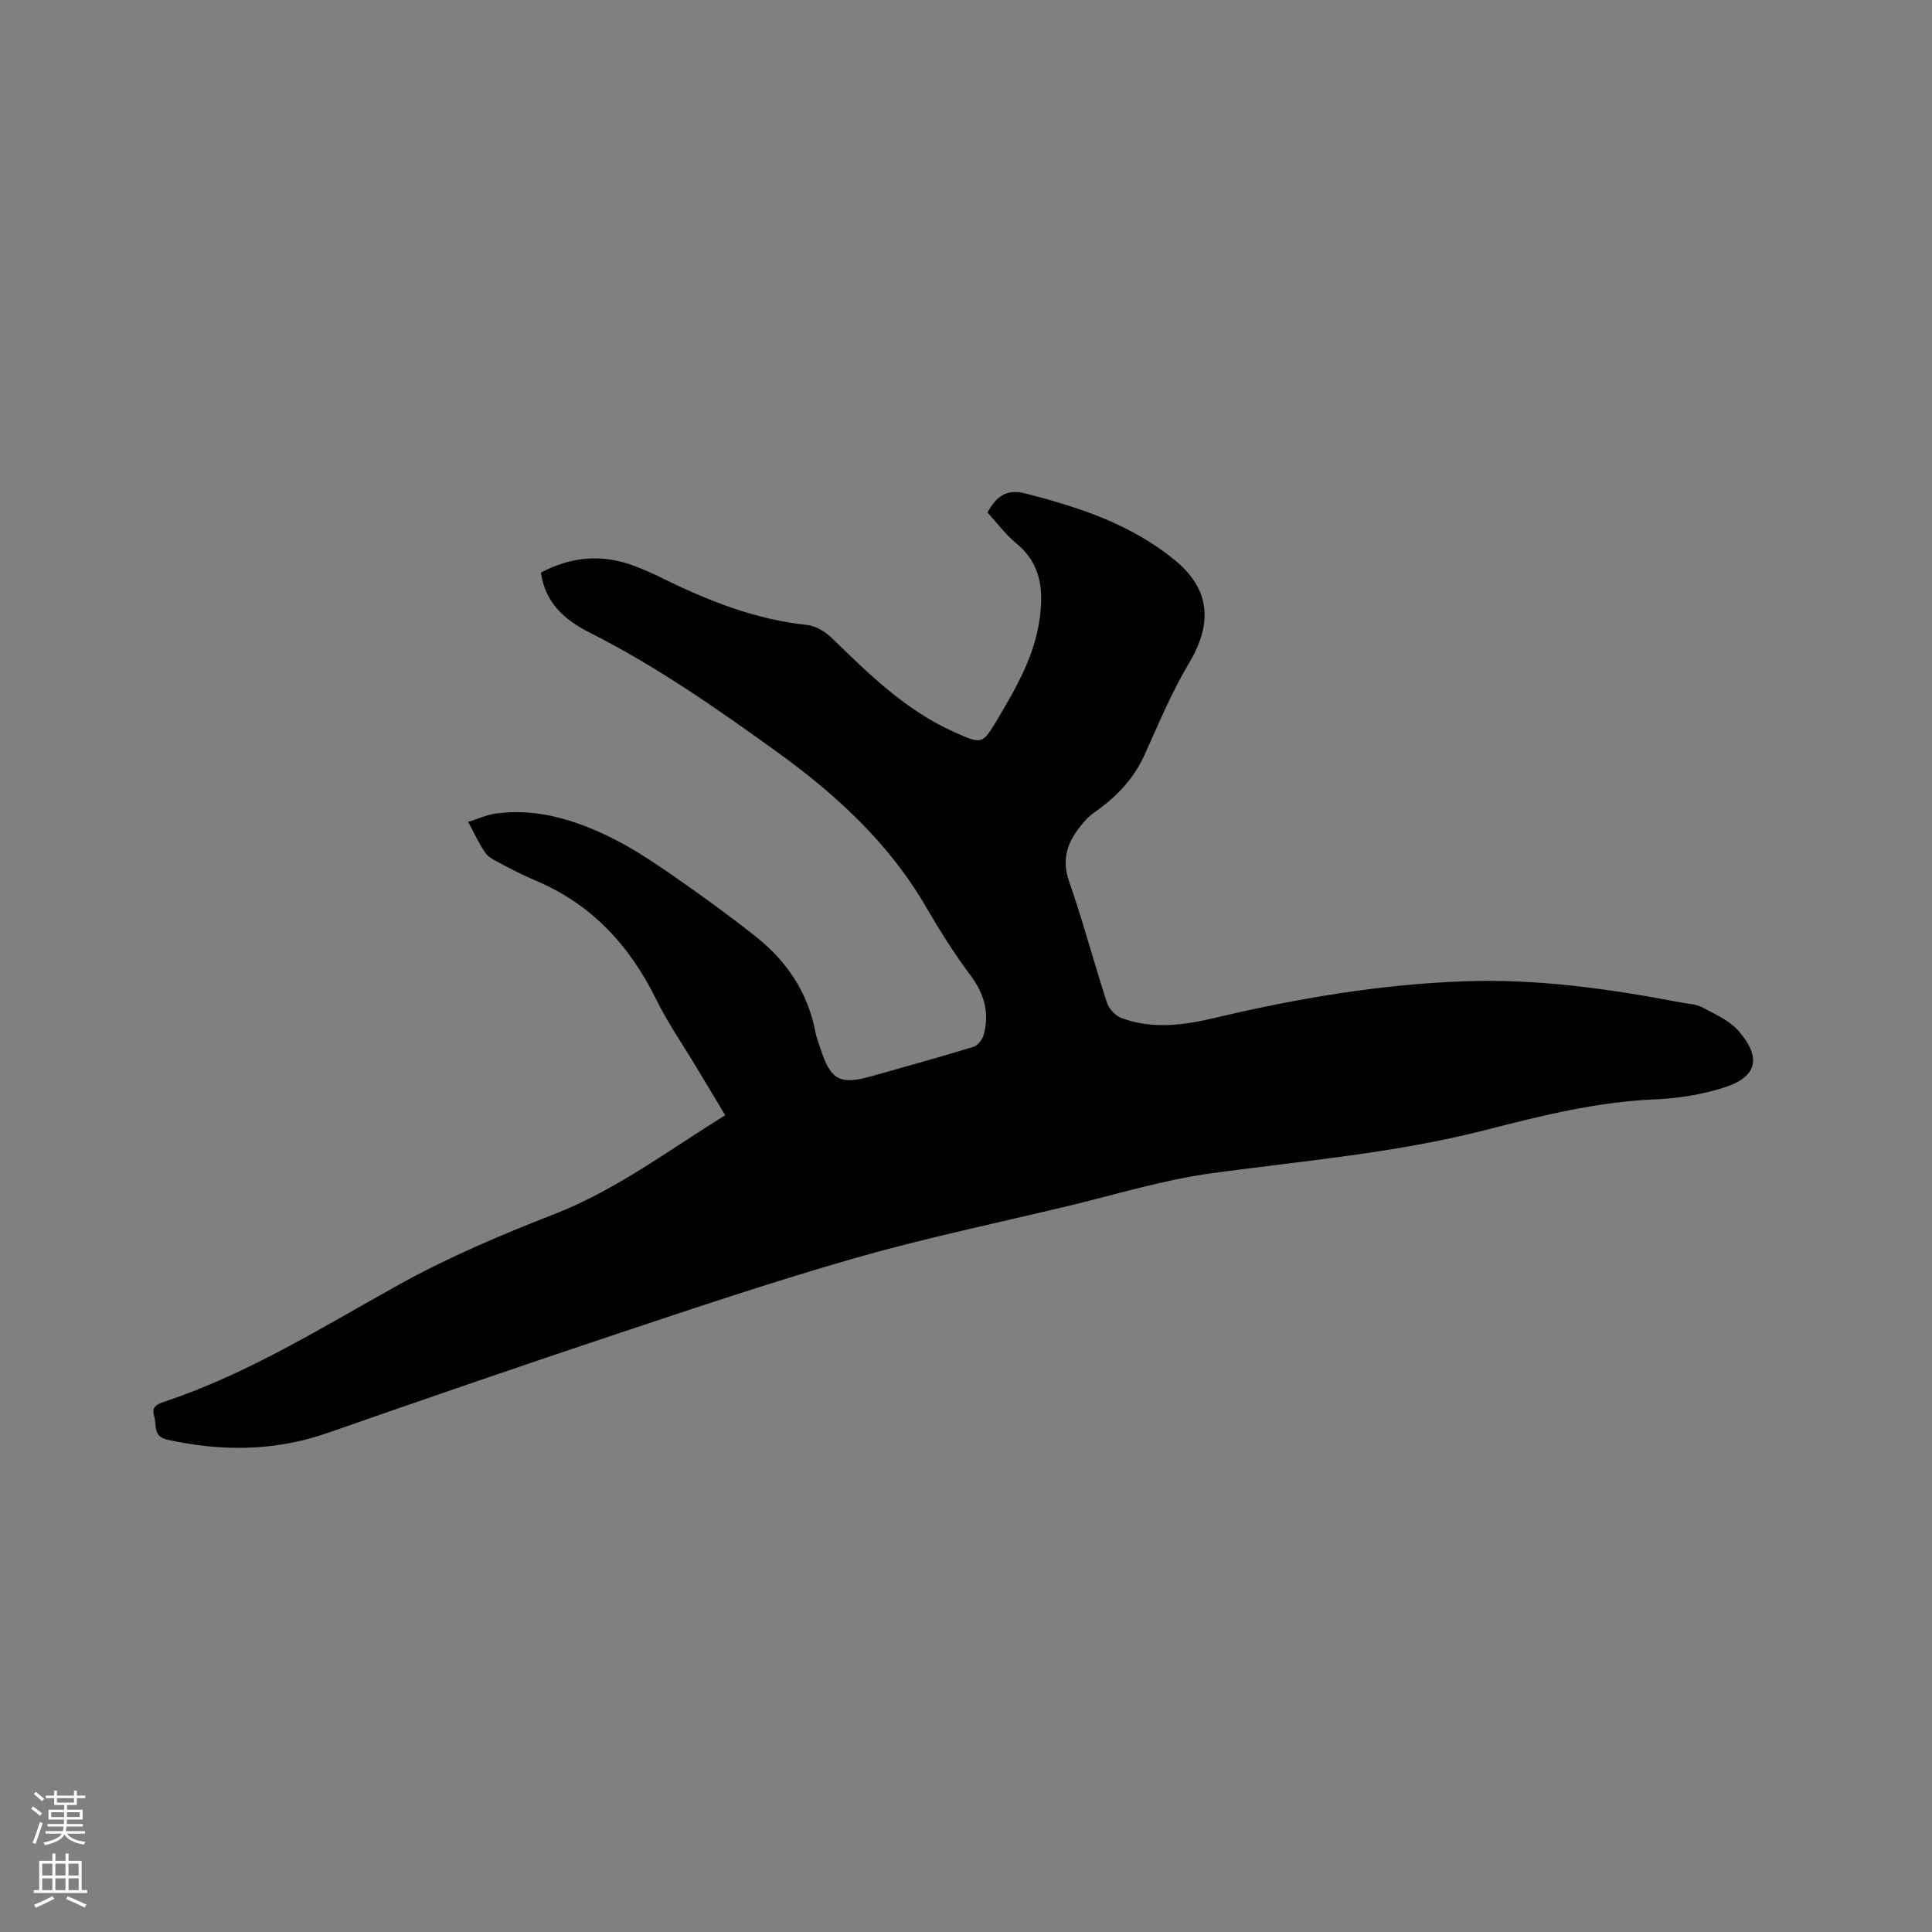 <svg enable-background="new 0 0 400 400" viewBox="0 0 400 400" xmlns="http://www.w3.org/2000/svg"><rect x="0" y="0" width="400" height="400" fill="#808080" stroke="none"/><path d="m6.44 374.46.42-.45c.65.47 1.27.95 1.85 1.44l-.45.49c-.65-.56-1.25-1.06-1.82-1.48m.93 7.33-.63-.26c.55-1.36 1.05-2.8 1.52-4.33.19.1.38.19.59.27-.46 1.29-.95 2.73-1.48 4.32m-.38-10.38.44-.42c.43.34 1.01.82 1.74 1.44l-.49.49c-.53-.51-1.09-1.01-1.69-1.51m2.5.35h1.72v-1.04h.59v1.04h3.52v-1.04h.59v1.04h1.75v.53h-1.75v1.42h-2.03v.97h3.22v2.03h-3.24c0 .35-.01.66-.03.93h3.32v.53h-3.37c-.03.27-.08.58-.15.94h3.96v.53h-3.71c.67.92 1.93 1.48 3.79 1.68-.13.24-.23.44-.29.59-2.13-.38-3.48-1.08-4.04-2.12-.43.97-1.77 1.72-4.03 2.23-.09-.19-.2-.37-.33-.55 2.1-.42 3.37-1.03 3.81-1.83h-3.36v-.53h3.58c.08-.29.13-.61.16-.94h-3.33v-.53h3.39c.02-.27.04-.58.04-.93h-3.23v-2.03h3.25v-.97h-2.07v-1.42h-1.73zm1.12 3.44v1h2.65c.01-.3.02-.44.01-.4v-.25-.35zm1.19-2h3.52v-.91h-3.52zm4.71 2h-2.63v.59c0 .15-.01.28-.01.4h2.64z" fill="#fbfcfa"/><path d="m13.56 383.74h.63v1.52h2.72v6.07h1.13v.6h-11.06v-.6h1.13v-6.07h2.73v-1.52h.63v1.52h2.1v-1.52zm-2.69 8.83.38.56c-1.24.63-2.53 1.25-3.85 1.85-.1-.21-.21-.42-.34-.63 1.36-.55 2.63-1.15 3.81-1.78m-2.13-4.27h2.1v-2.45h-2.1zm0 3.04h2.1v-2.46h-2.1zm2.72-3.04h2.1v-2.45h-2.1zm0 3.04h2.1v-2.46h-2.1zm6.07 3.6c-1.41-.71-2.7-1.3-3.86-1.78l.35-.56c1.45.62 2.75 1.19 3.88 1.72zm-1.25-9.09h-2.1v2.45h2.1zm-2.09 5.49h2.1v-2.46h-2.1z" fill="#fbfcfa"/><path d="m150.15 230.89c-2.21-3.67-4.25-7.06-6.29-10.46-2.67-4.44-5.65-8.73-7.93-13.37-5.53-11.27-13.46-19.93-25.22-24.83-2.44-1.02-4.79-2.25-7.13-3.49-1.12-.59-2.42-1.2-3.09-2.17-1.39-2-2.4-4.26-3.57-6.41 1.97-.6 3.89-1.49 5.9-1.75 8.41-1.09 16.21 1.34 23.6 4.96 4.43 2.17 8.6 4.94 12.67 7.75 5.92 4.1 11.76 8.34 17.4 12.8 6.42 5.08 10.79 11.59 12.34 19.79.21 1.14.66 2.23 1.02 3.34 2.13 6.6 4.01 7.63 10.65 5.75 7.03-1.98 14.07-3.93 21.06-6.07.88-.27 1.82-1.49 2.09-2.44 1.27-4.57.13-8.55-2.75-12.4-3.36-4.49-6.36-9.27-9.18-14.12-7.73-13.33-18.79-23.41-31.09-32.27-12.38-8.92-24.89-17.65-38.57-24.54-5.04-2.54-9.18-6.07-10.07-12.41 6.28-3.34 12.68-3.88 19.29-1.4 2.18.82 4.3 1.79 6.39 2.82 9.36 4.59 18.97 8.32 29.47 9.43 1.77.19 3.72 1.38 5.05 2.67 7.7 7.47 15.31 15 25.31 19.47 5.81 2.59 5.87 2.66 9.02-2.63 3.9-6.56 7.71-13.16 8.75-20.94.8-5.94.23-11.3-4.85-15.47-2.26-1.85-4.04-4.3-5.97-6.4 1.8-3.26 3.87-4.94 7.73-3.96 11.17 2.84 22.03 6.41 31.06 13.83 7.43 6.11 7.82 13.18 2.89 21.41-3.6 6.01-6.29 12.59-9.21 19-2.09 4.58-5.31 8.12-9.29 11.06-.94.69-1.94 1.34-2.72 2.19-3.32 3.66-5.45 7.47-3.57 12.85 2.89 8.29 5.13 16.8 7.86 25.16.41 1.25 1.74 2.66 2.97 3.12 6.42 2.41 12.98 1.49 19.4-.03 16.94-4.01 34.02-6.92 51.47-7.56 15.16-.56 30.01 1.53 44.81 4.35 1.56.3 3.27.35 4.62 1.06 2.66 1.41 5.66 2.74 7.55 4.94 4.73 5.5 3.75 9.44-3 11.62-4.56 1.47-9.49 2.27-14.29 2.47-12.08.49-23.7 3.41-35.26 6.37-18.56 4.75-37.55 6.34-56.44 8.9-10.23 1.39-20.23 4.5-30.32 6.91-14.52 3.47-29.16 6.54-43.5 10.63-16.68 4.77-33.15 10.3-49.61 15.79-19.97 6.65-39.88 13.53-59.76 20.46-10.97 3.82-21.98 3.87-33.19 1.41-3.06-.67-2.17-3.13-2.75-4.95-.58-1.8.59-2.42 2.03-2.89 17.43-5.78 32.85-15.5 48.78-24.33 10.24-5.68 21.14-10.28 32.07-14.54 12.59-4.92 23.24-12.93 35.37-20.48z" fill="#010100"/></svg>